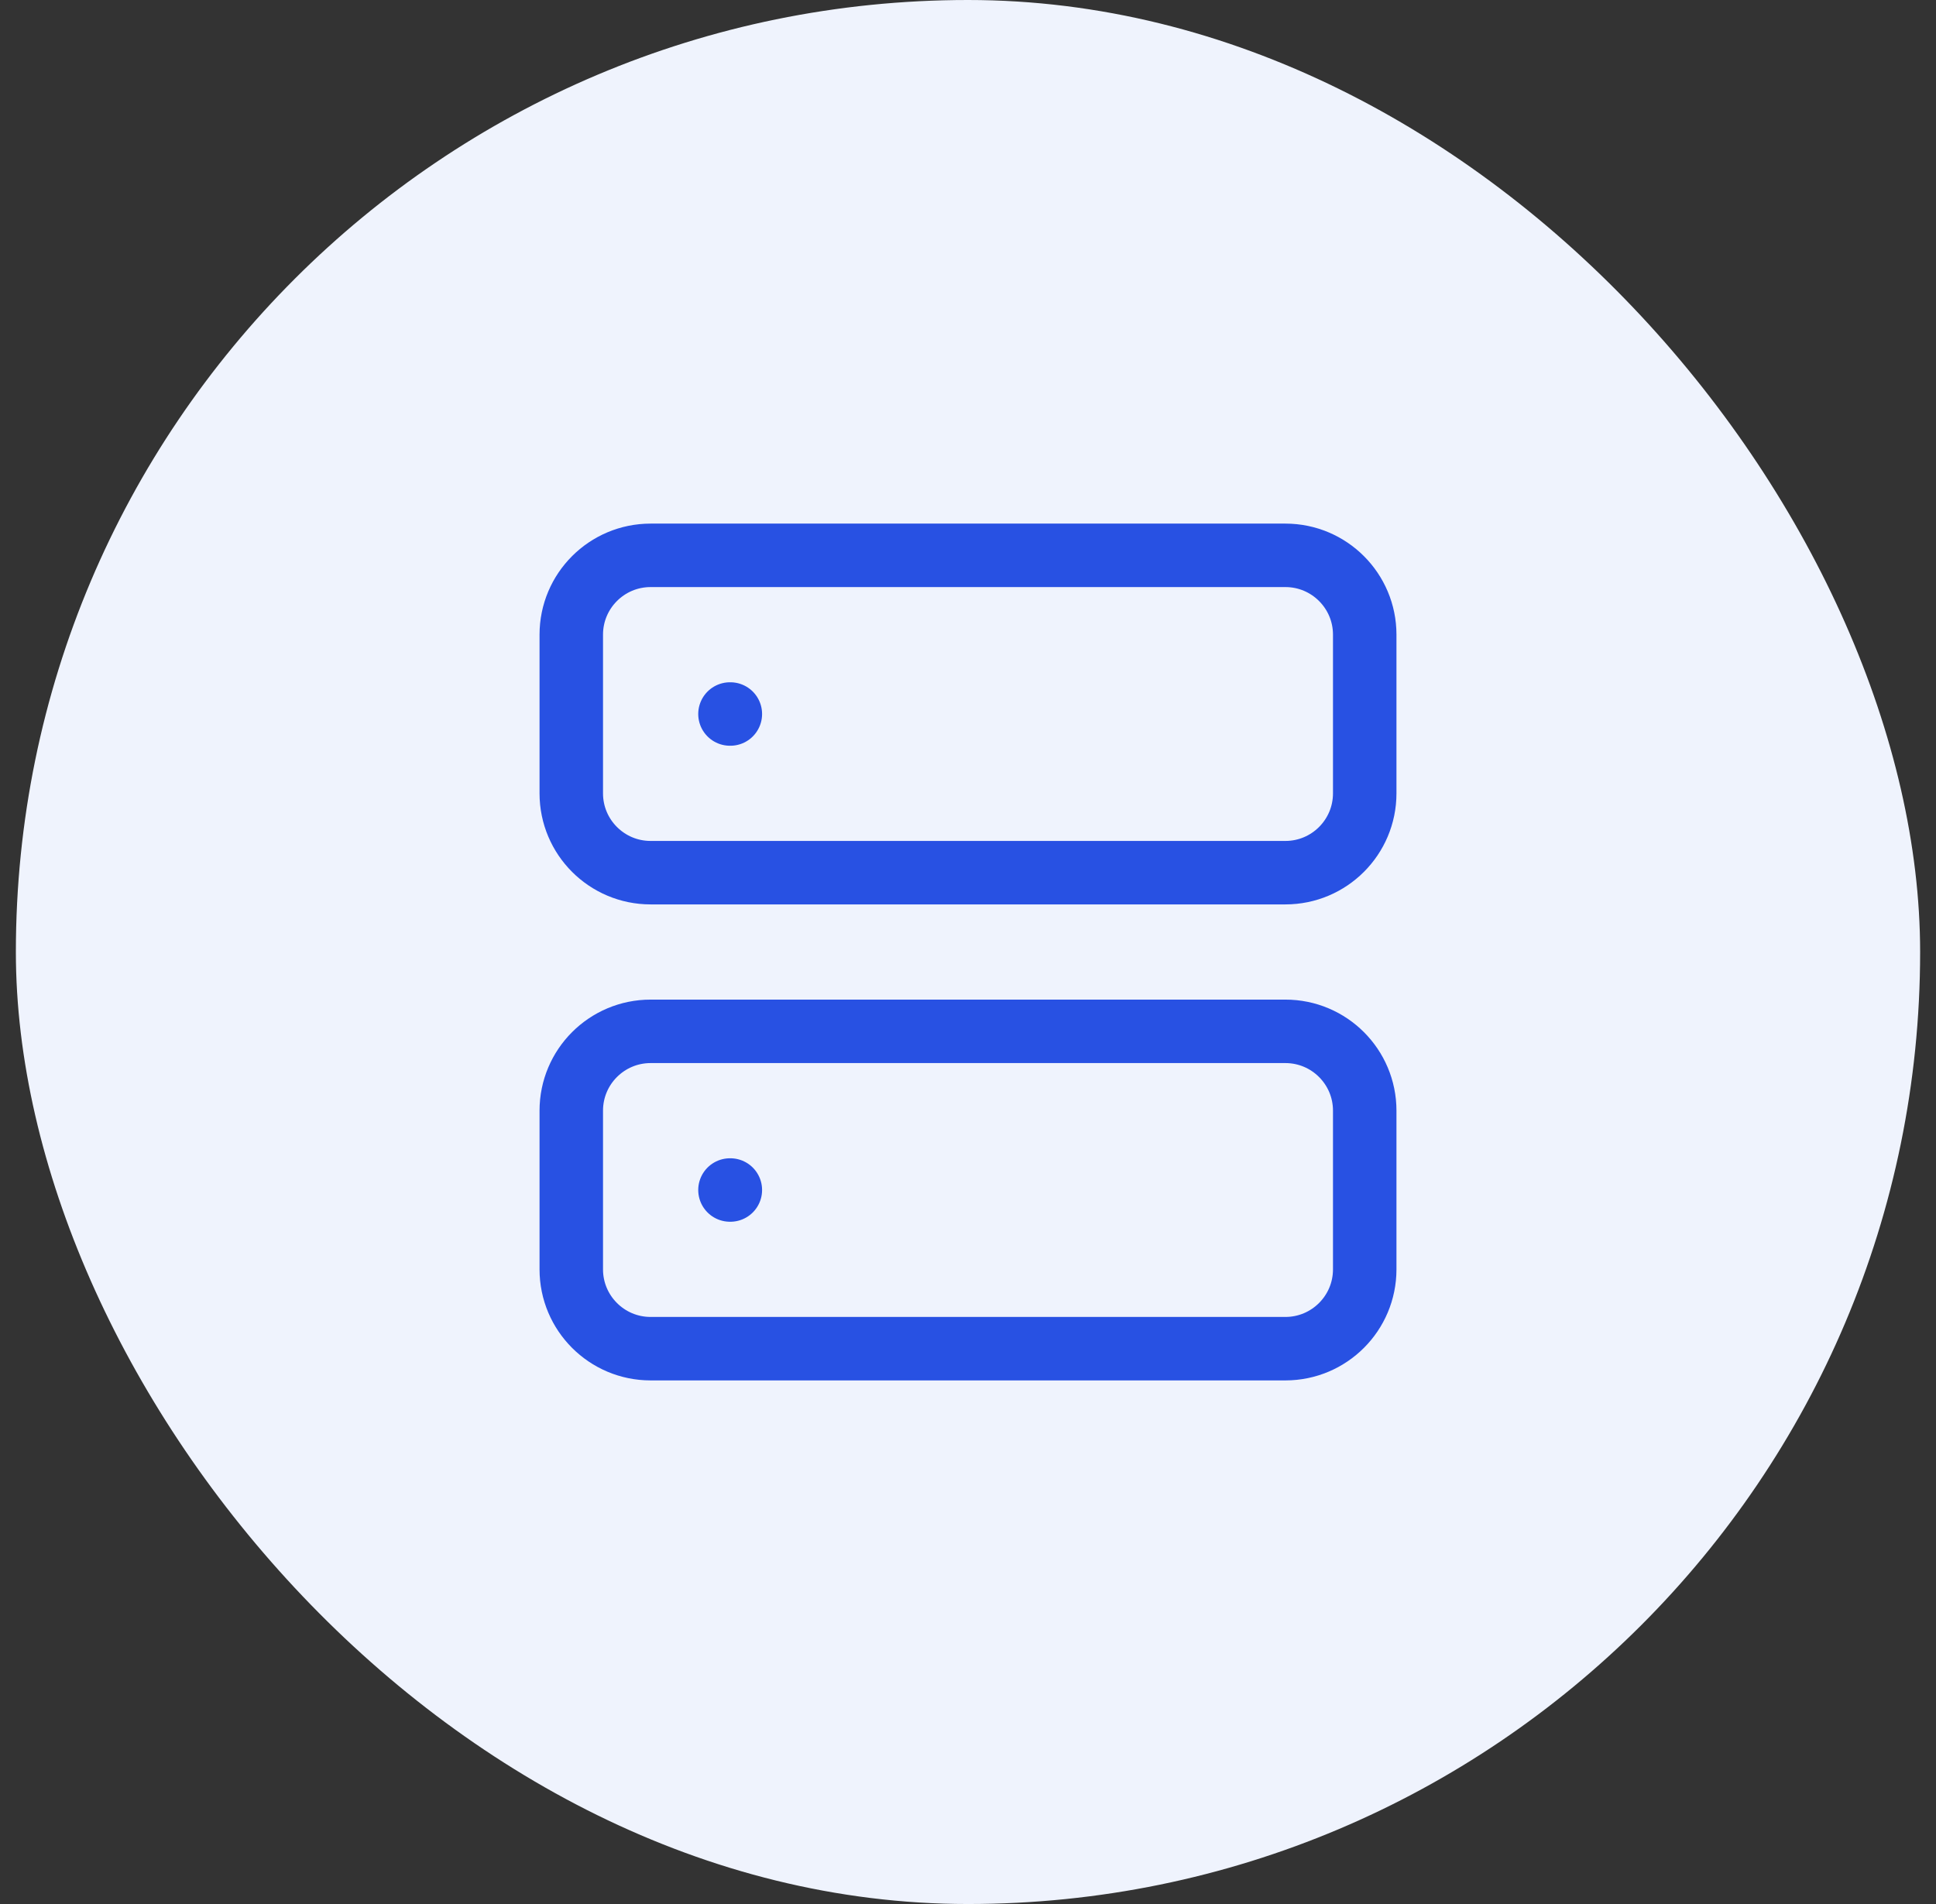 <svg xmlns="http://www.w3.org/2000/svg" width="61" height="60" viewBox="0 0 61 60" fill="none"><rect x="0" y="0" width="61" height="60" fill="#333333" stroke="none"/><rect x="0.5" width="60" height="60" rx="30" fill="#EFF3FD"></rect><path d="M40.5 17.5H20.5C19.119 17.5 18 18.619 18 20V25C18 26.381 19.119 27.5 20.5 27.5H40.5C41.881 27.5 43 26.381 43 25V20C43 18.619 41.881 17.5 40.5 17.5Z" stroke="#2851E3" stroke-width="2" stroke-linecap="round" stroke-linejoin="round"></path><path d="M40.5 32.5H20.5C19.119 32.5 18 33.619 18 35V40C18 41.381 19.119 42.5 20.5 42.5H40.5C41.881 42.5 43 41.381 43 40V35C43 33.619 41.881 32.5 40.5 32.5Z" stroke="#2851E3" stroke-width="2" stroke-linecap="round" stroke-linejoin="round"></path><path d="M23 22.5H23.012" stroke="#2851E3" stroke-width="2" stroke-linecap="round" stroke-linejoin="round"></path><path d="M23 37.5H23.012" stroke="#2851E3" stroke-width="2" stroke-linecap="round" stroke-linejoin="round"></path></svg>